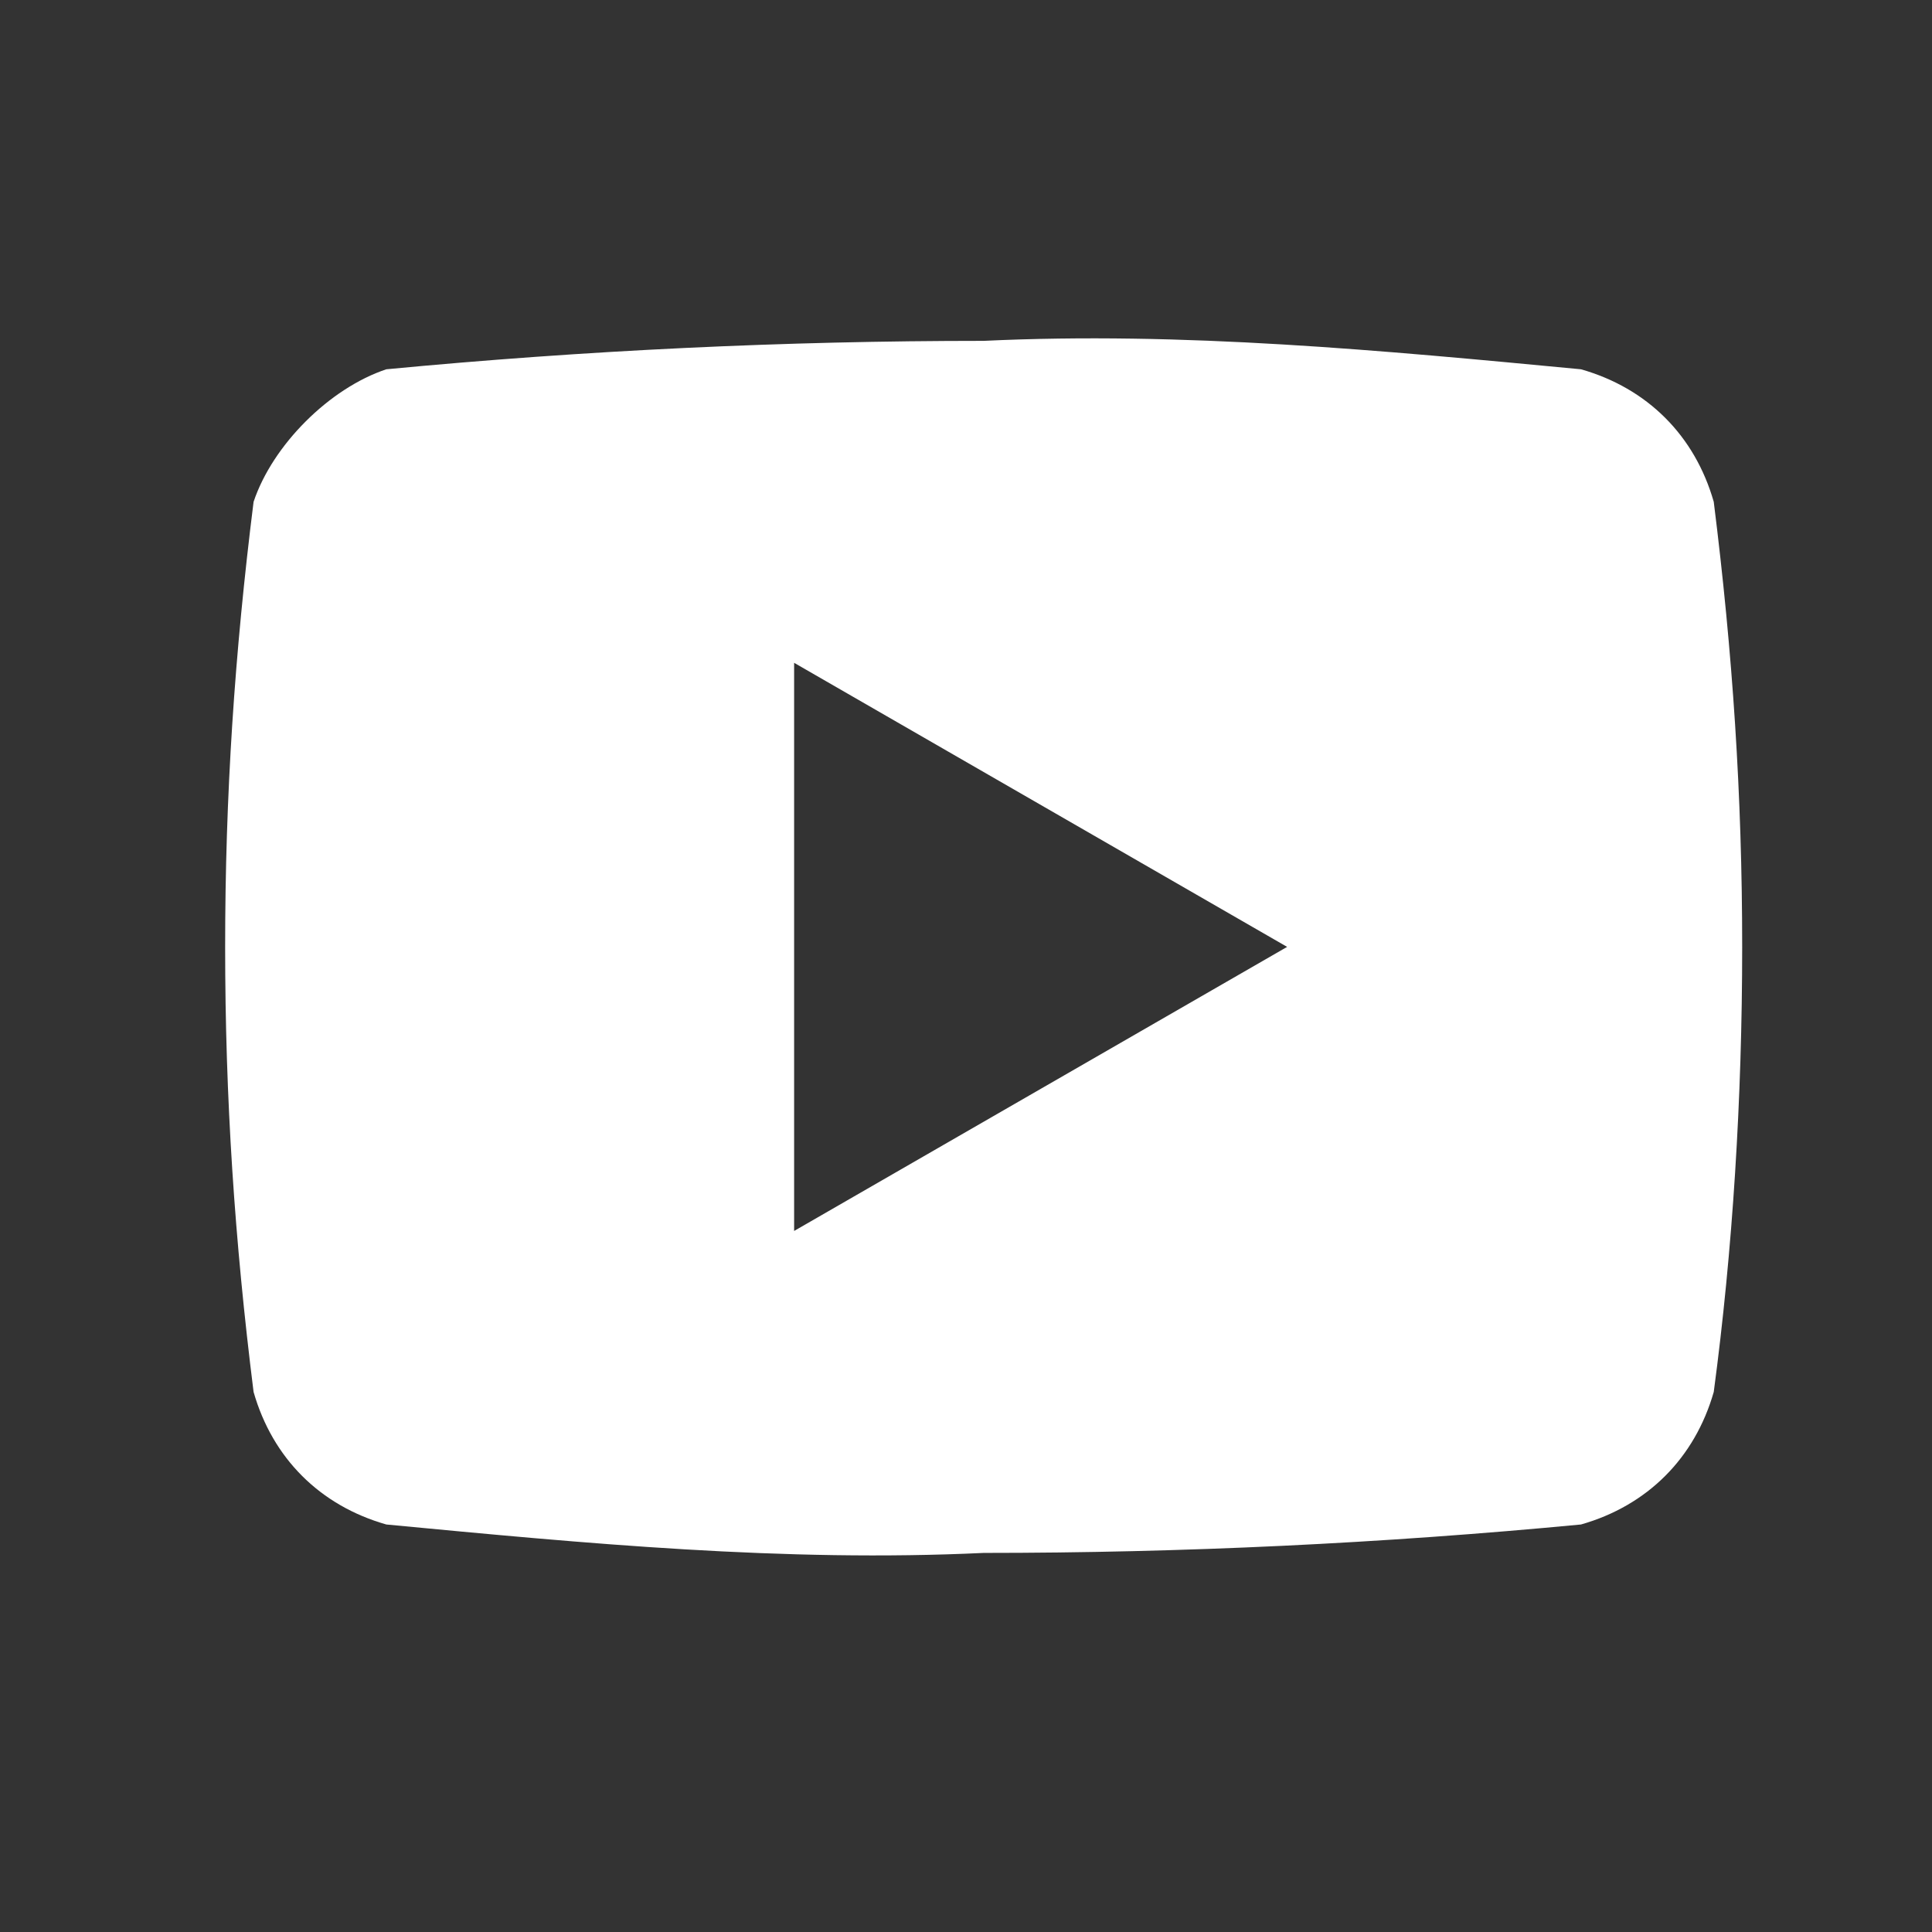 <svg fill="none" height="28" viewBox="0 0 28 28" width="28" xmlns="http://www.w3.org/2000/svg"><rect x="0" y="0" width="28" height="28" fill="#333333" stroke="none"/><path d="m24.837 7.273c-.275-.961-.962-1.647-1.924-1.921-2.885-.274-5.771-.549-8.657-.412-2.886 0-5.771.137-8.657.412-.824.274-1.649 1.098-1.924 1.921-.275 2.196-.412 4.254-.412 6.45 0 2.196.137 4.254.412 6.45.275.961.962 1.647 1.924 1.921 2.886.275 5.771.549 8.657.412 2.885 0 5.771-.137 8.657-.412.962-.274 1.649-.961 1.924-1.921.275-2.059.412-4.254.412-6.45 0-2.196-.137-4.254-.412-6.45zm-13.328 10.567v-8.234l7.145 4.117z" fill="#fff"/></svg>